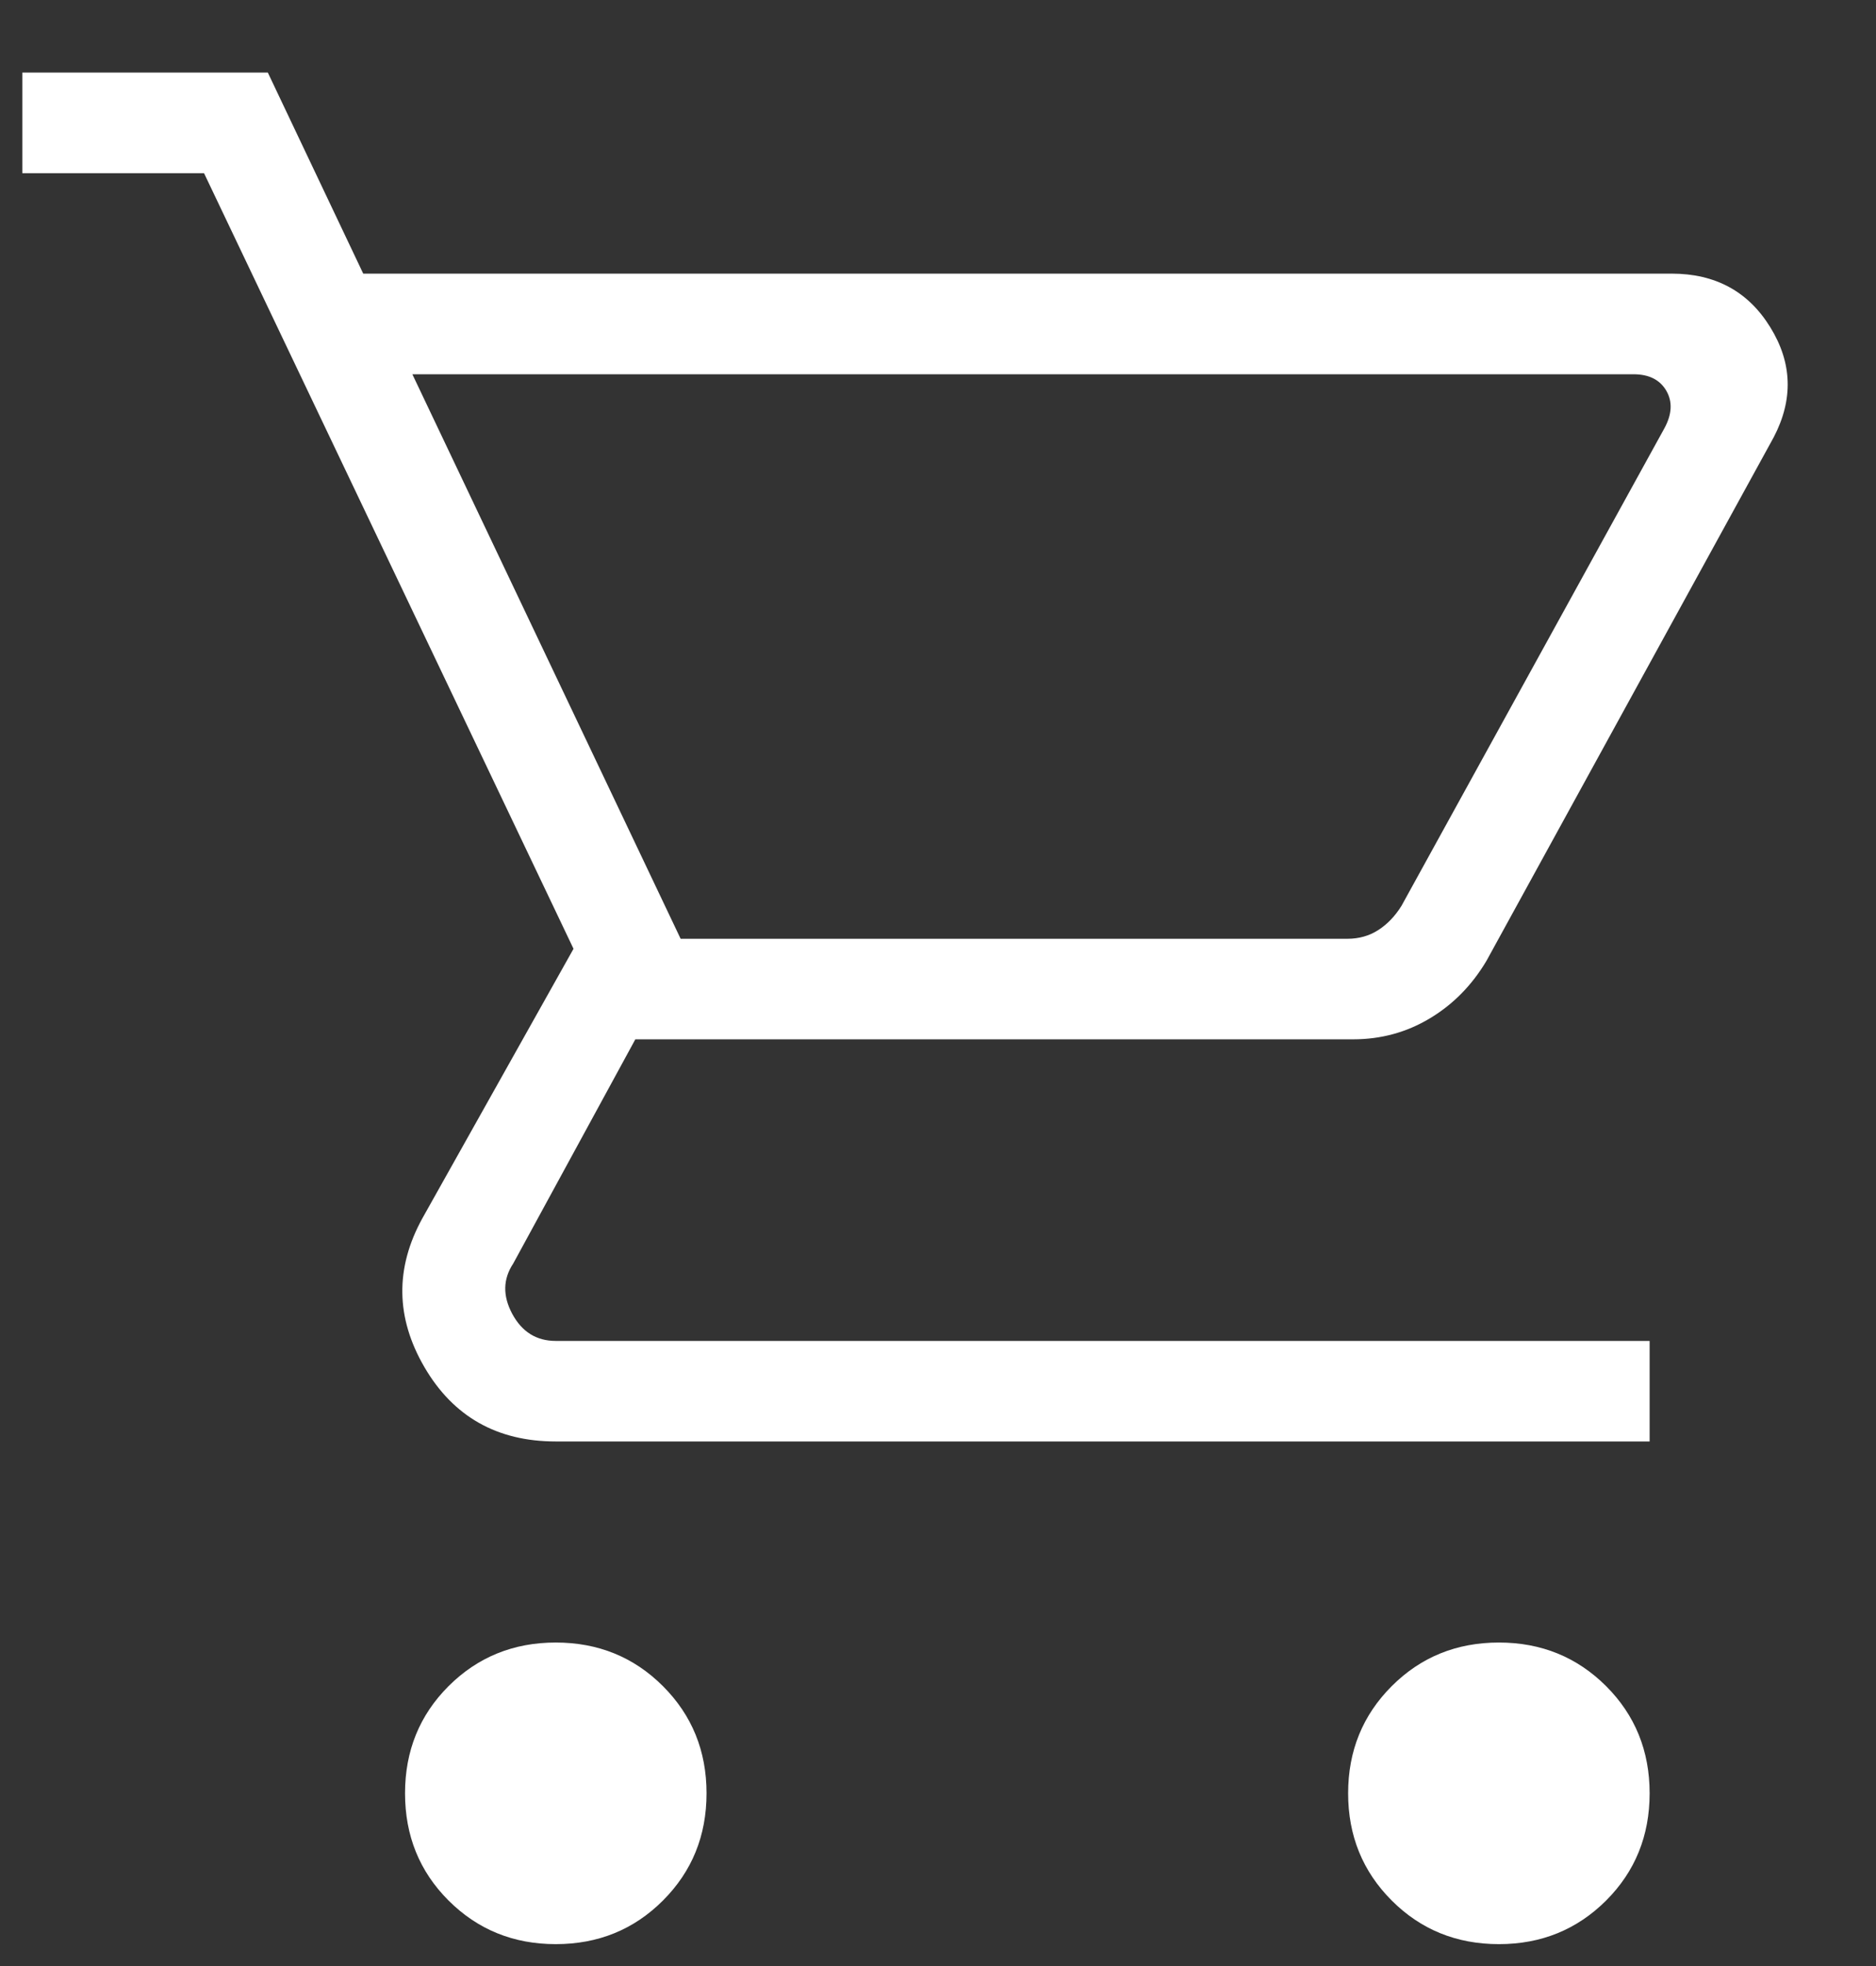 <svg width="21" height="22" viewBox="0 0 21 22" fill="none" xmlns="http://www.w3.org/2000/svg">
<rect x="0" y="0" width="21" height="22" fill="#333333" stroke="none"/>
<path d="M6.221 21.755C5.747 21.755 5.347 21.592 5.021 21.267C4.696 20.942 4.534 20.542 4.534 20.067C4.534 19.593 4.696 19.193 5.021 18.868C5.347 18.543 5.747 18.38 6.221 18.38C6.696 18.38 7.096 18.543 7.421 18.868C7.746 19.193 7.909 19.593 7.909 20.067C7.909 20.542 7.746 20.942 7.421 21.267C7.096 21.592 6.696 21.755 6.221 21.755ZM16.779 21.755C16.304 21.755 15.904 21.592 15.579 21.267C15.254 20.942 15.091 20.542 15.091 20.067C15.091 19.593 15.254 19.193 15.579 18.868C15.904 18.543 16.304 18.38 16.779 18.38C17.253 18.38 17.653 18.543 17.979 18.868C18.304 19.193 18.466 19.593 18.466 20.067C18.466 20.542 18.304 20.942 17.979 21.267C17.653 21.592 17.253 21.755 16.779 21.755ZM4.616 4.188L7.619 10.505H15.083C15.213 10.505 15.328 10.472 15.429 10.407C15.53 10.342 15.616 10.252 15.688 10.137L18.631 4.793C18.717 4.635 18.724 4.494 18.652 4.371C18.58 4.249 18.458 4.188 18.285 4.188H4.616ZM4.066 3.062H18.713C19.202 3.062 19.57 3.262 19.816 3.661C20.063 4.06 20.076 4.47 19.855 4.893L16.64 10.751C16.477 11.025 16.266 11.24 16.005 11.396C15.745 11.552 15.459 11.63 15.148 11.63H7.112L5.745 14.139C5.63 14.313 5.626 14.5 5.734 14.702C5.843 14.904 6.005 15.005 6.221 15.005H18.466V16.13H6.221C5.565 16.13 5.075 15.853 4.752 15.3C4.429 14.747 4.421 14.191 4.728 13.633L6.42 10.617L2.284 1.938H0.25V0.812H2.998L4.066 3.062Z" fill="white"/>
</svg>
